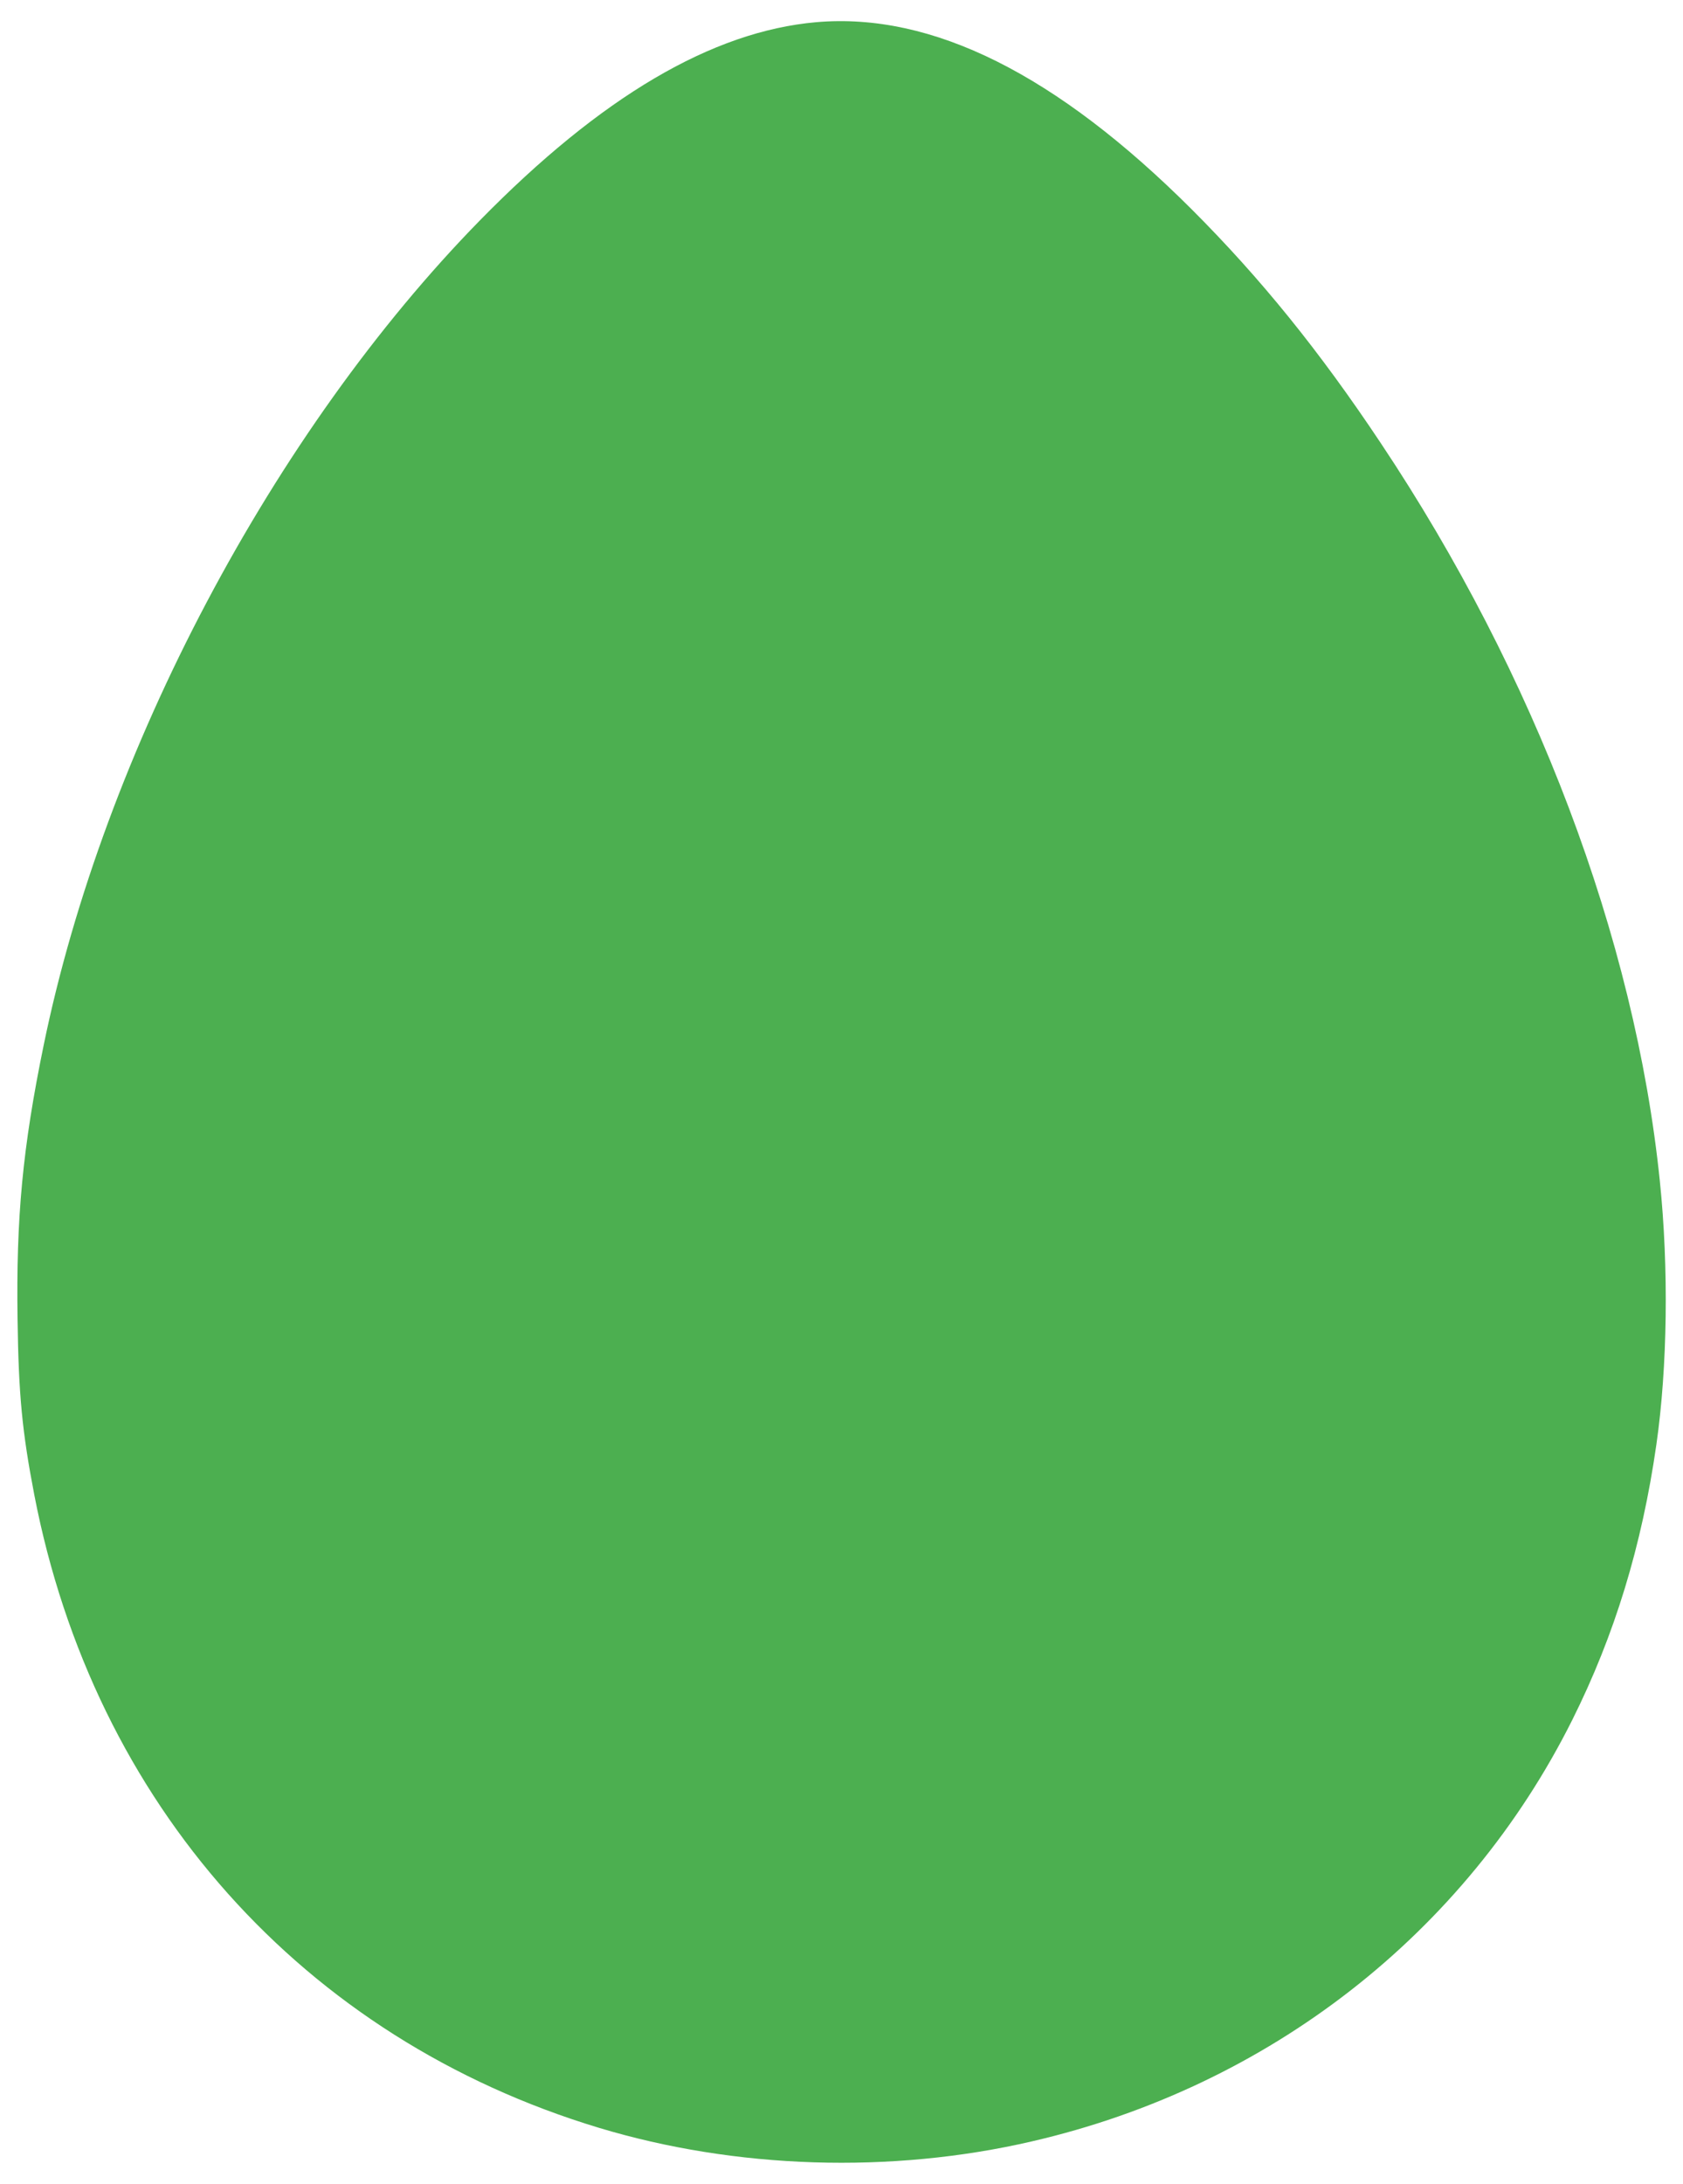 <?xml version="1.0" standalone="no"?>
<!DOCTYPE svg PUBLIC "-//W3C//DTD SVG 20010904//EN"
 "http://www.w3.org/TR/2001/REC-SVG-20010904/DTD/svg10.dtd">
<svg version="1.0" xmlns="http://www.w3.org/2000/svg"
 width="987pt" height="1280pt" viewBox="0 0 987 1280"
 preserveAspectRatio="xMidYMid meet">
<g transform="translate(0,1280) scale(0.1,-0.1)"
fill="#4caf50" stroke="none">
<path d="M4787 12670 c-612 -54 -1262 -437 -1972 -1161 -1212 -1237 -2205
-3112 -2559 -4835 -123 -598 -162 -1008 -153 -1607 6 -442 27 -658 98 -1027
350 -1812 1576 -3186 3311 -3710 802 -242 1713 -271 2538 -80 1392 321 2544
1219 3170 2469 249 498 409 1022 494 1616 65 452 73 1035 20 1545 -146 1420
-731 2967 -1637 4324 -359 539 -704 965 -1106 1367 -795 794 -1525 1158 -2204
1099z"/>
</g>
</svg>
